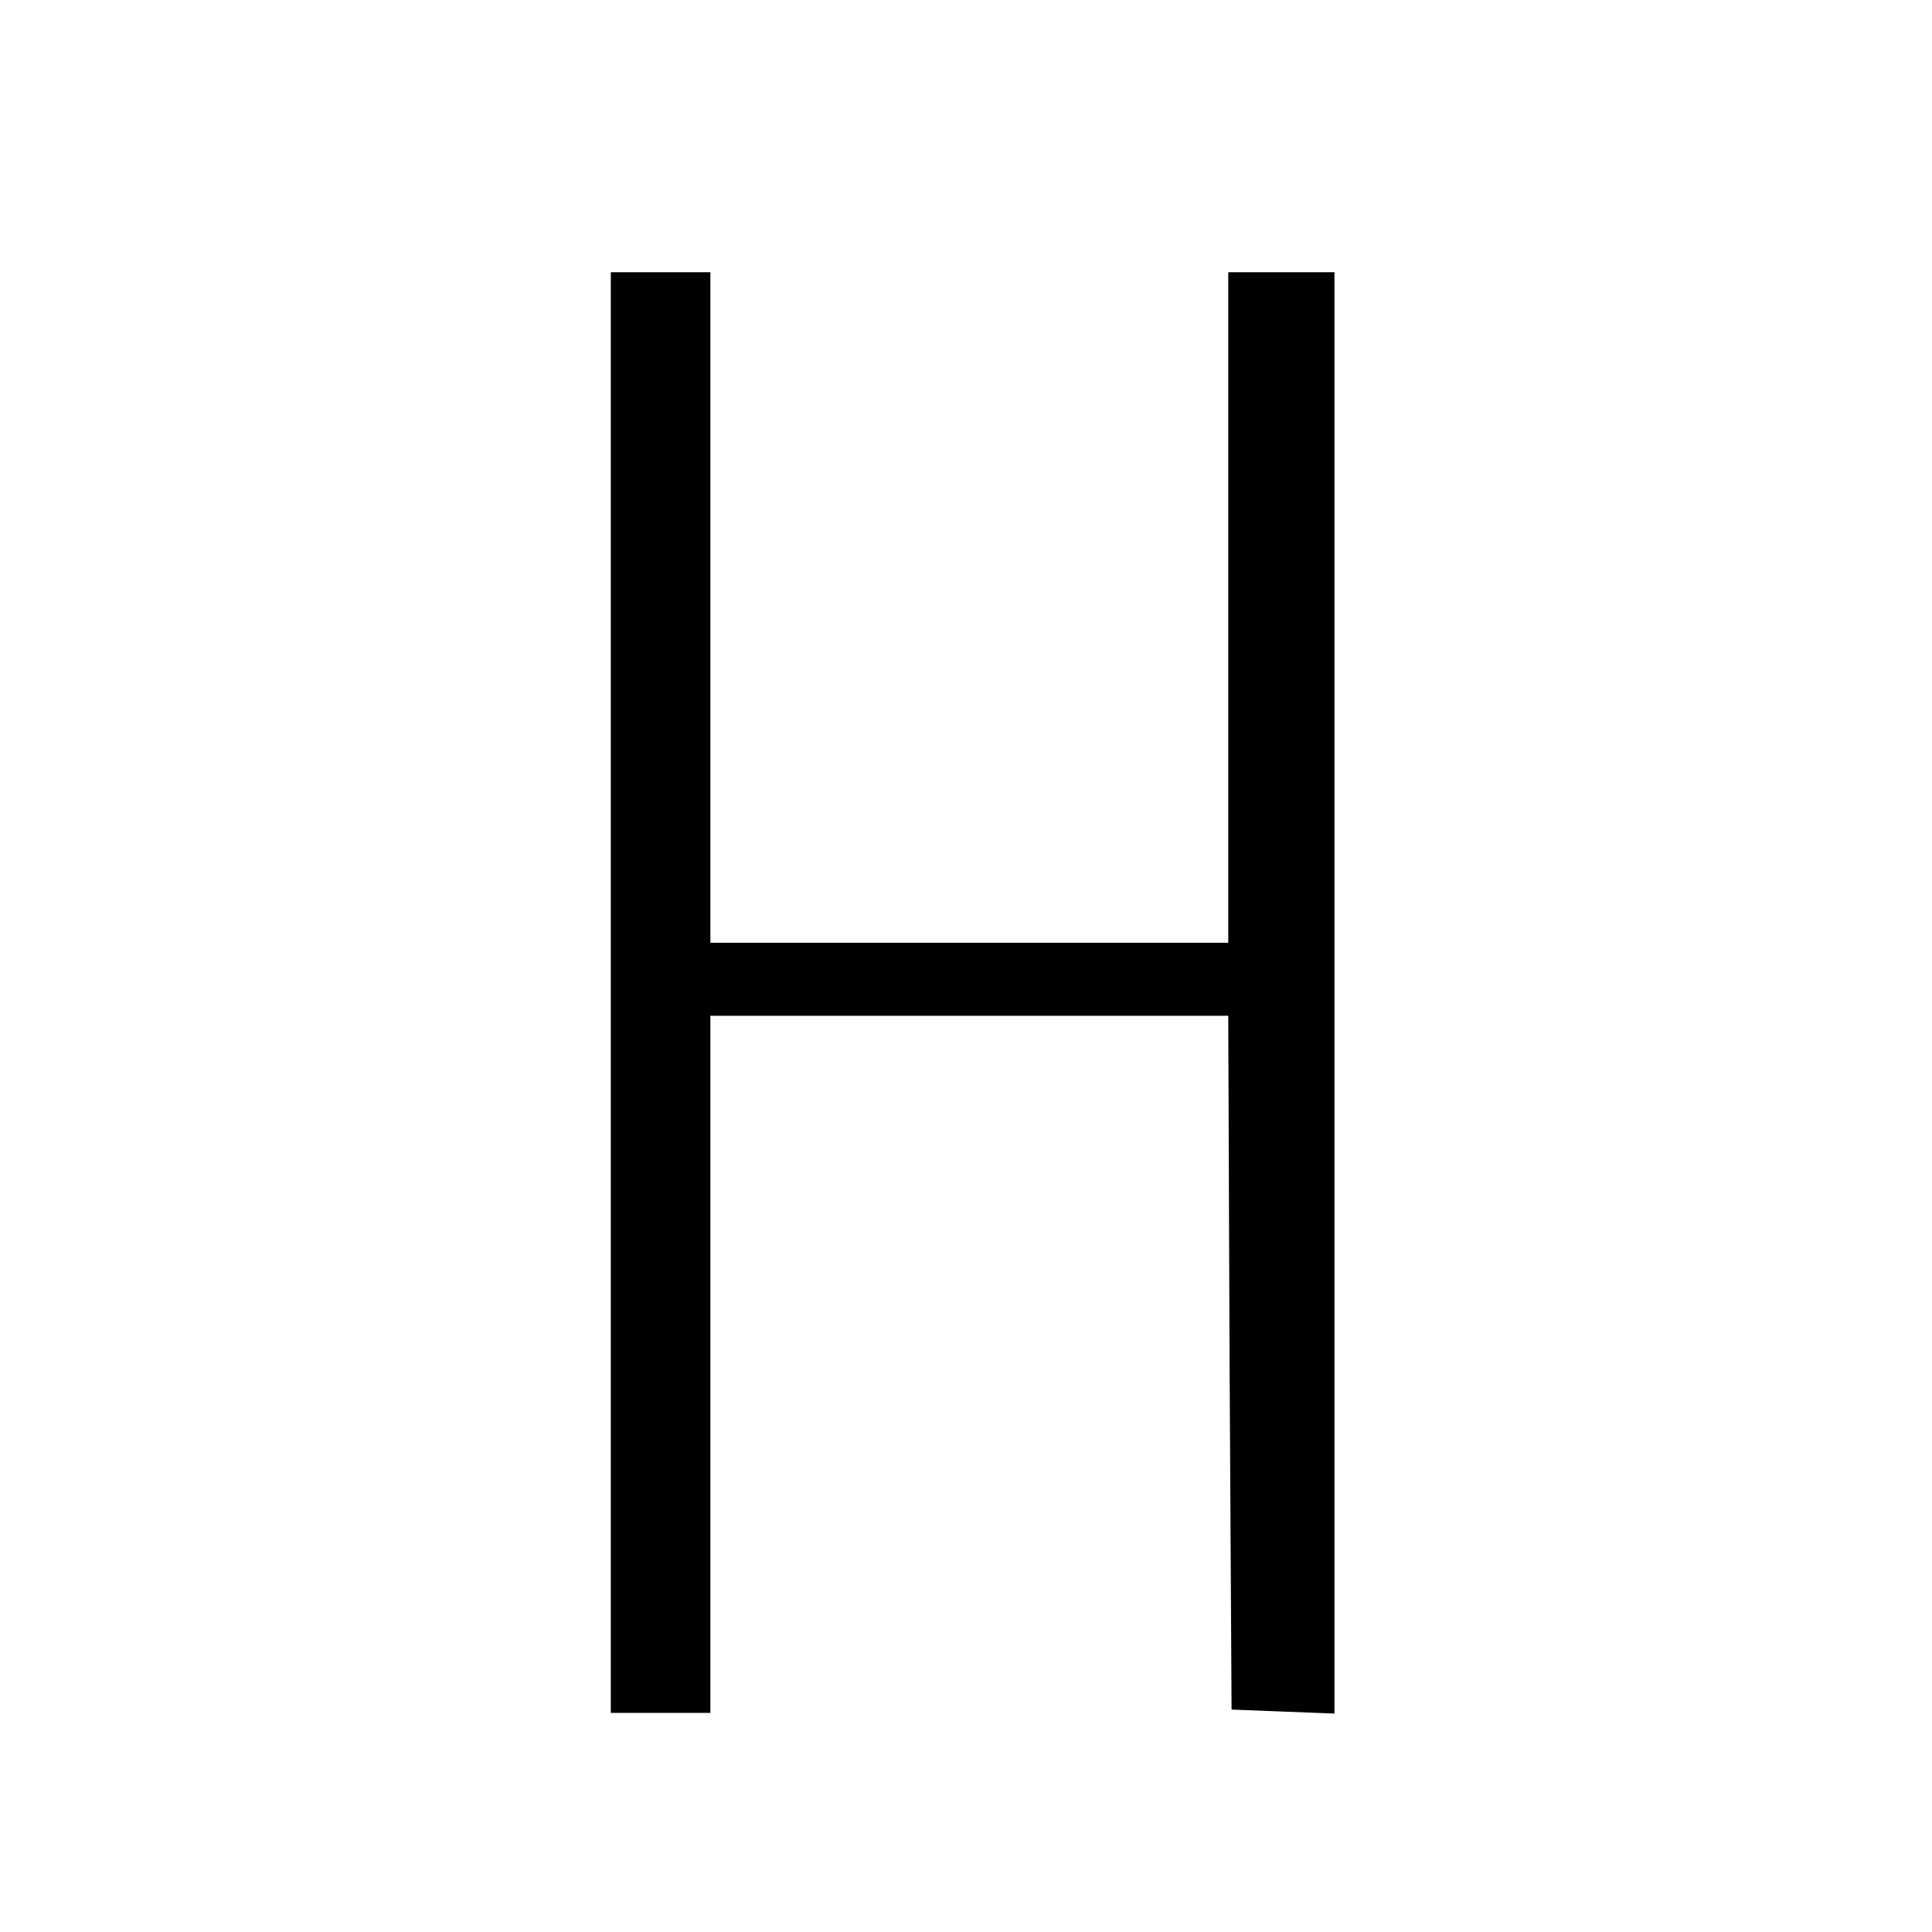<?xml version="1.0" standalone="no"?>
<!DOCTYPE svg PUBLIC "-//W3C//DTD SVG 20010904//EN"
 "http://www.w3.org/TR/2001/REC-SVG-20010904/DTD/svg10.dtd">
<svg version="1.0" xmlns="http://www.w3.org/2000/svg"
 width="291pt" height="291pt" viewBox="0 0 291 291"
 preserveAspectRatio="xMidYMid meet">
<g transform="translate(0,291) scale(0.1,-0.1)"
fill="#000000" stroke="none">
<path d="M920 1415 l0 -1085 75 0 75 0 0 525 0 525 390 0 390 0 2 -522 3 -523
78 -3 77 -3 0 1086 0 1085 -80 0 -80 0 0 -505 0 -505 -390 0 -390 0 0 505 0
505 -75 0 -75 0 0 -1085z"/>
</g>
</svg>
